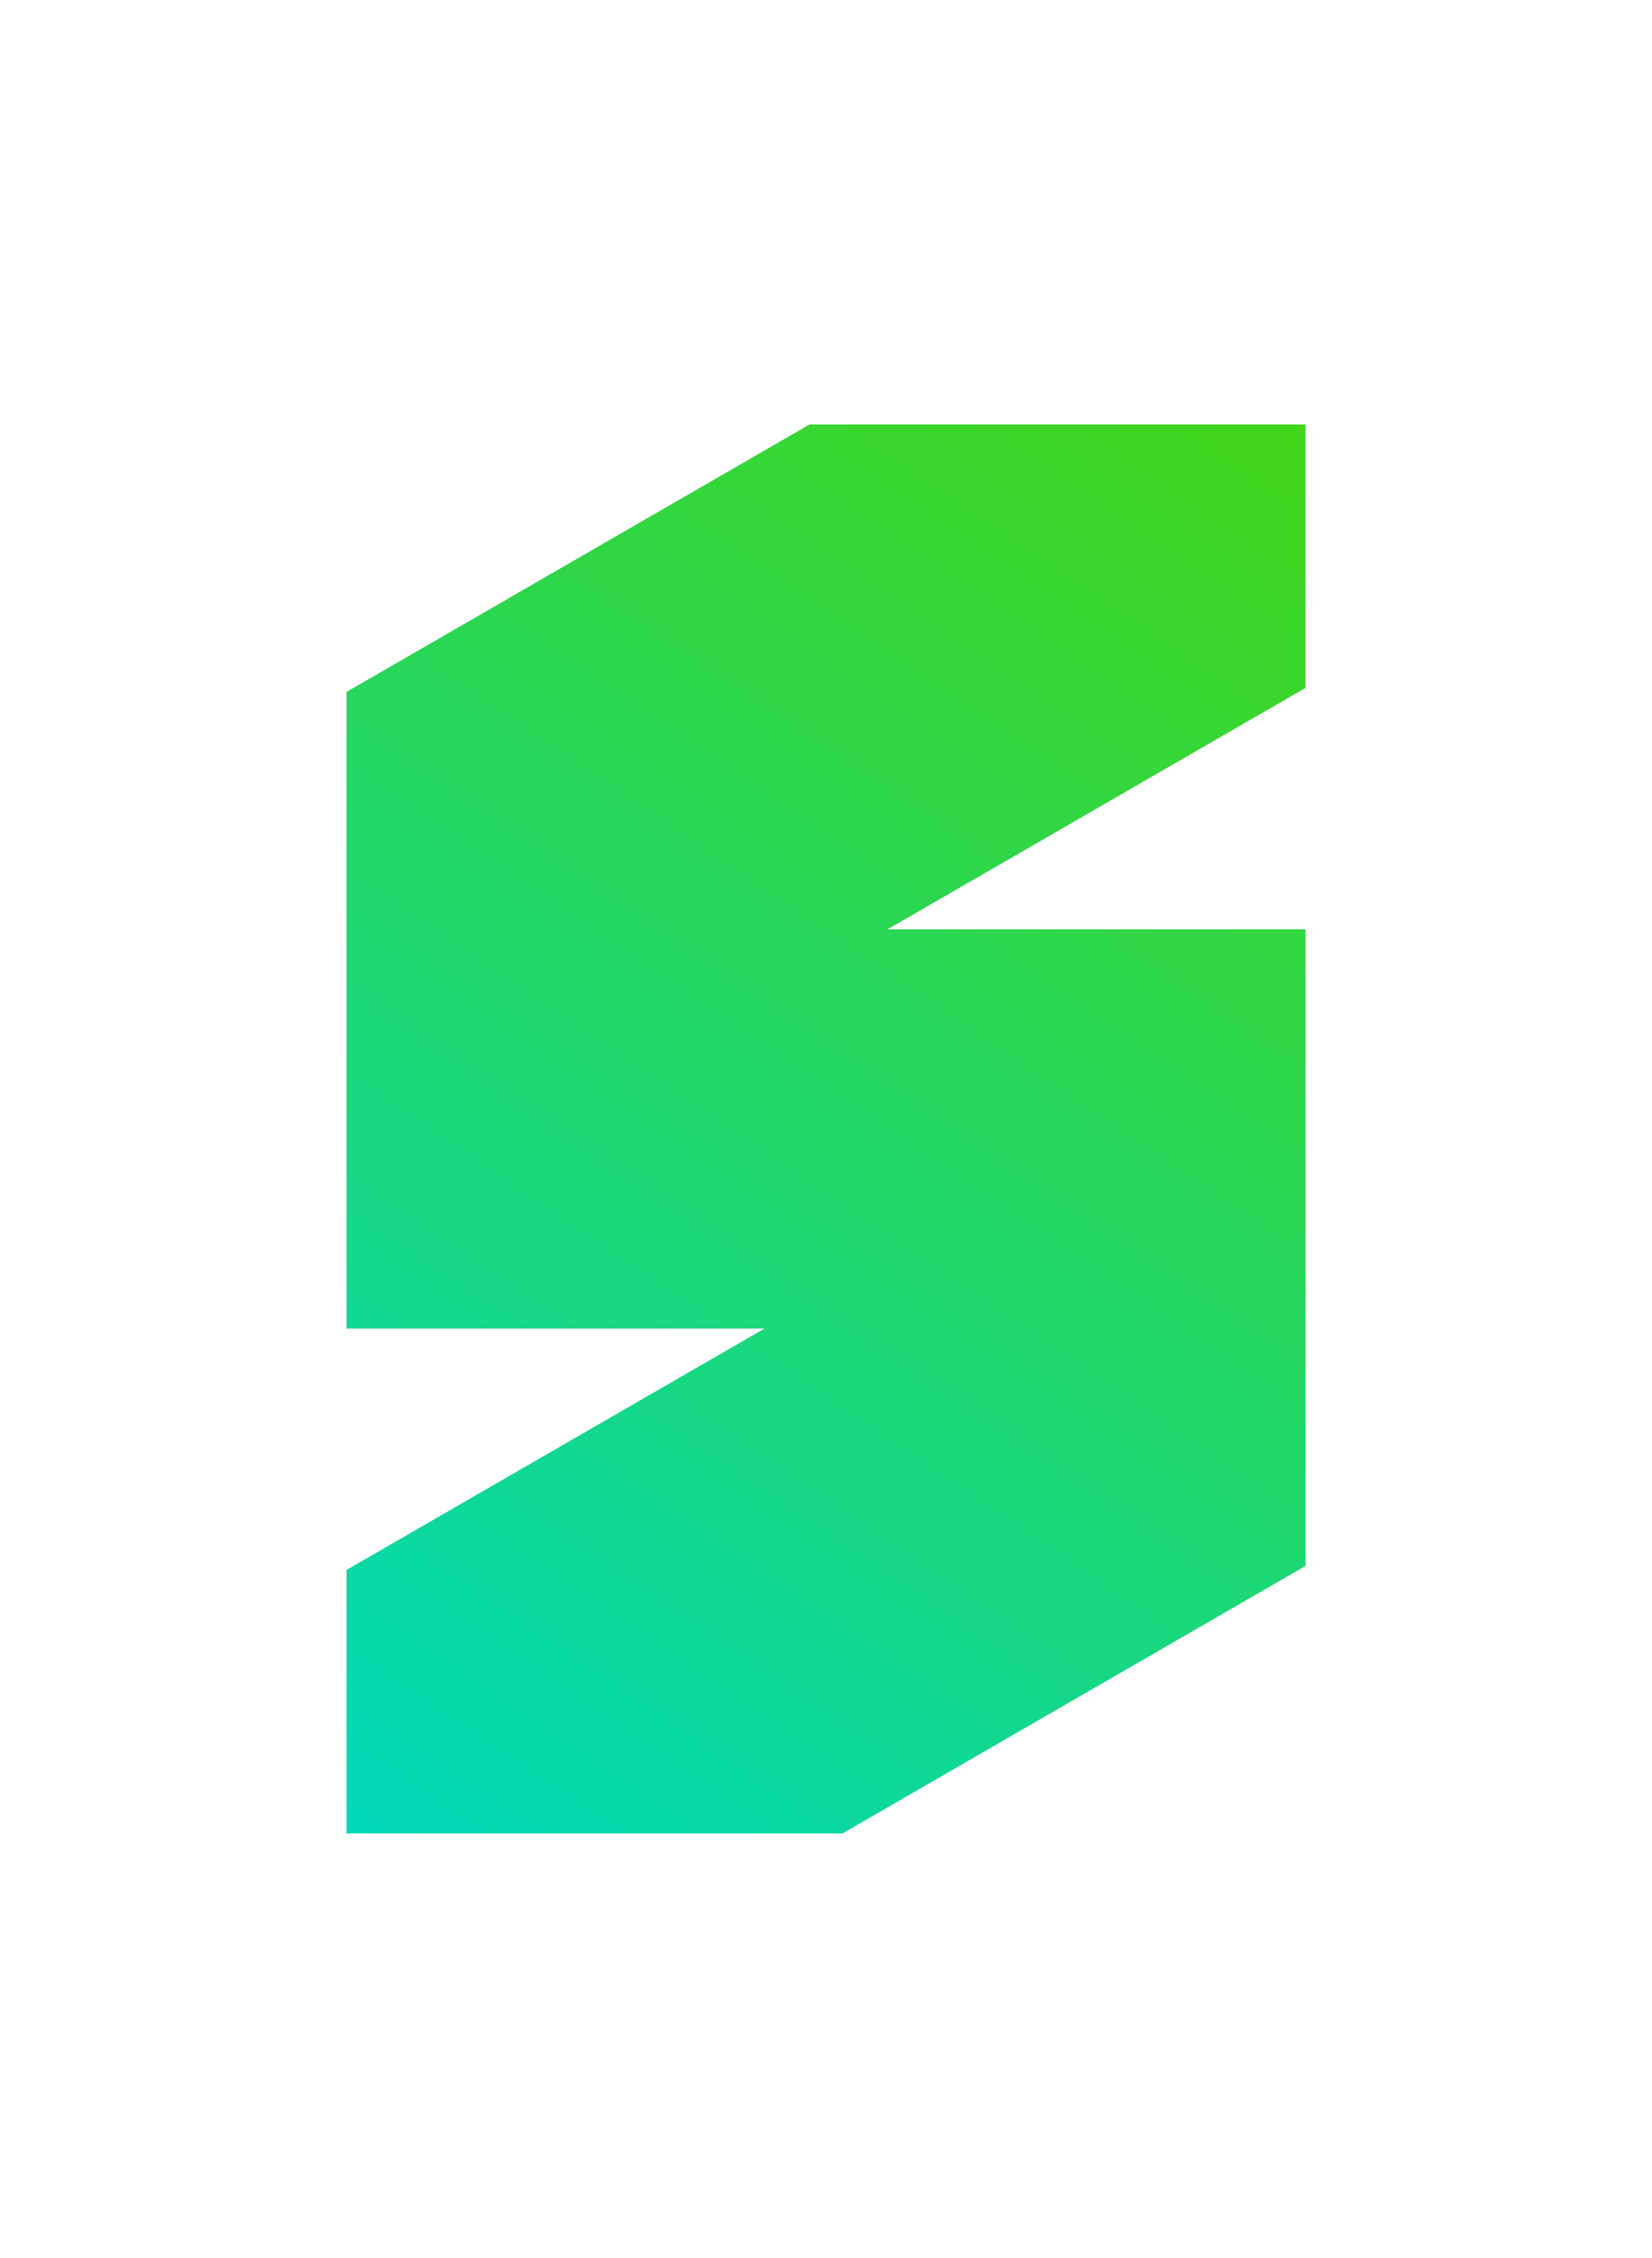 <?xml version="1.0" encoding="UTF-8"?>
<svg id="Camada_1" data-name="Camada 1" xmlns="http://www.w3.org/2000/svg" xmlns:xlink="http://www.w3.org/1999/xlink" viewBox="0 0 130.73 178.62">
  <defs>
    <style>
      .cls-1 {
        fill: url(#Gradiente_sem_nome_98);
        stroke-width: 0px;
      }
    </style>
    <linearGradient id="Gradiente_sem_nome_98" data-name="Gradiente sem nome 98" x1="103.09" y1="33.44" x2="28.2" y2="144.35" gradientUnits="userSpaceOnUse">
      <stop offset="0" stop-color="#42d61a"/>
      <stop offset=".31" stop-color="#2fd747"/>
      <stop offset="1" stop-color="#00d9ba"/>
      <stop offset="1" stop-color="#00dabb"/>
    </linearGradient>
  </defs>
  <polygon class="cls-1" points="103.31 33.58 64.06 33.58 27.42 54.74 27.42 105.1 60.5 105.1 27.42 124.2 27.42 145.04 66.67 145.04 103.31 123.88 103.31 73.52 70.23 73.52 103.31 54.42 103.31 33.58"/>
</svg>